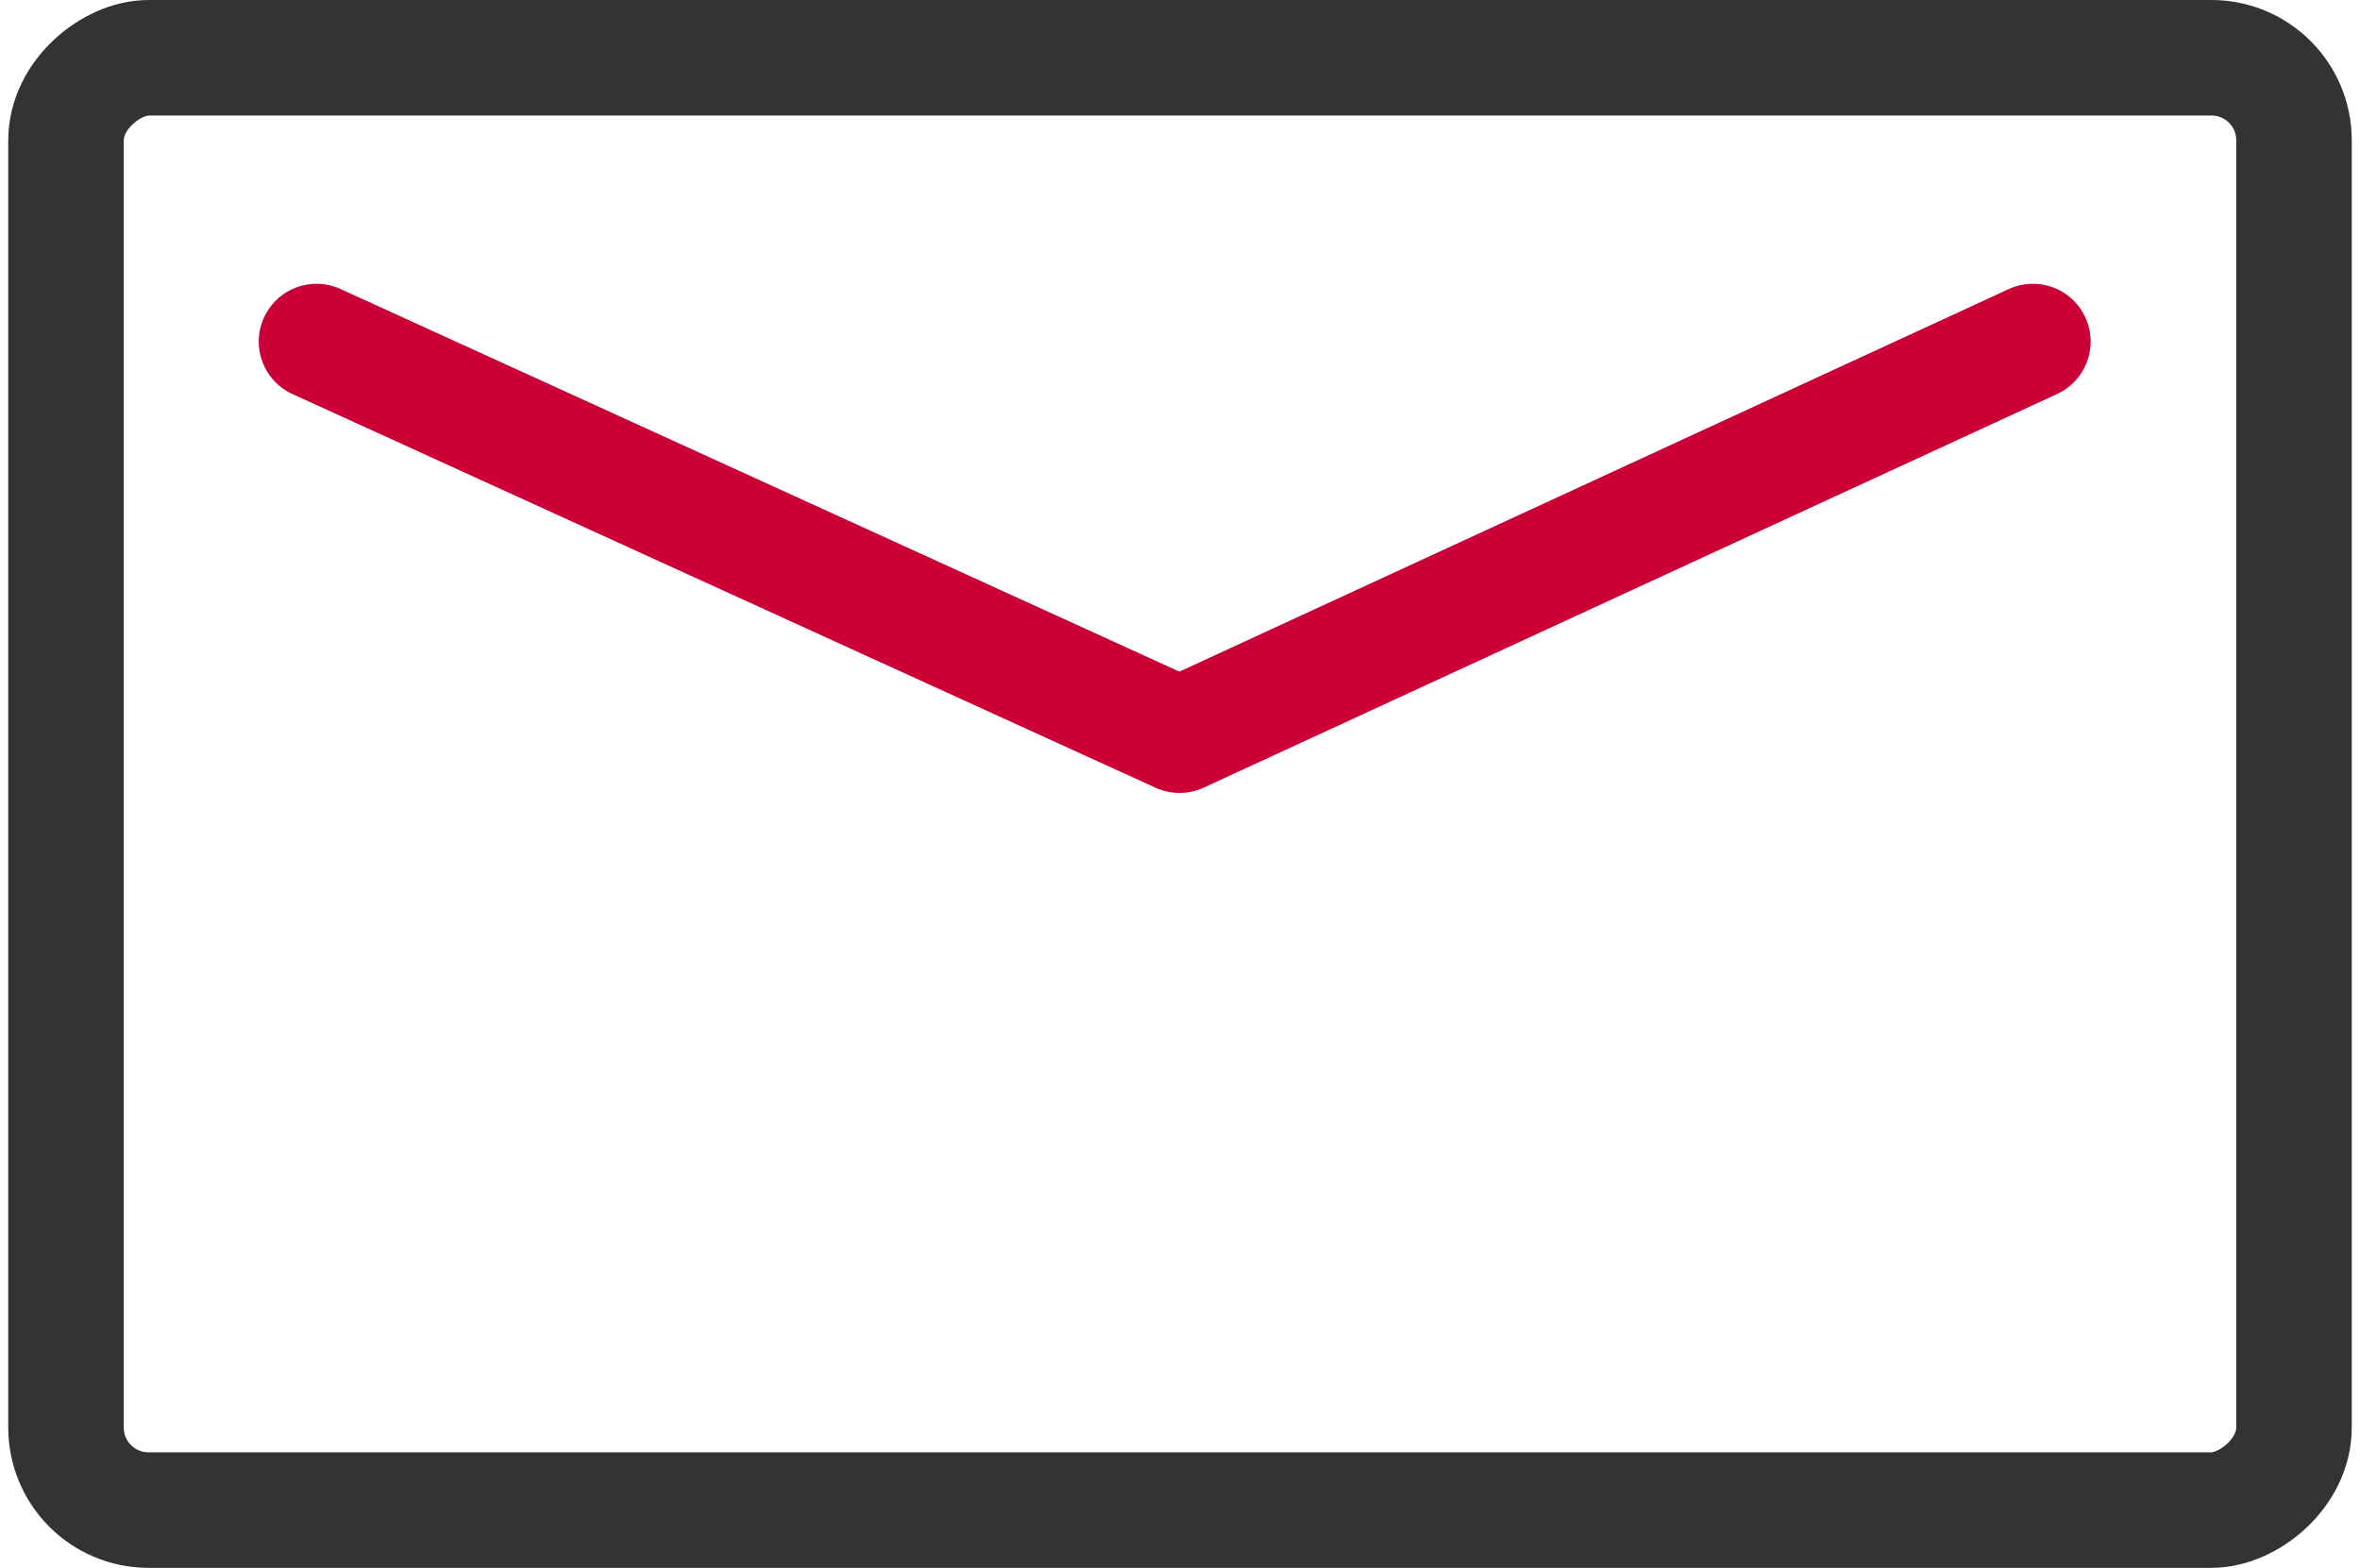 <?xml version="1.0" encoding="UTF-8"?> <svg xmlns="http://www.w3.org/2000/svg" xmlns:xlink="http://www.w3.org/1999/xlink" width="143px" height="95px" viewBox="0 0 143 95"> <title>Mail Copy 2</title> <g id="Главная" stroke="none" stroke-width="1" fill="none" fill-rule="evenodd" stroke-linejoin="round"> <g id="Mail-Copy-2" transform="translate(7.5, 7)" stroke-width="7"> <rect id="Rectangle-Copy-26" stroke="#333333" transform="translate(64, 40.5) rotate(-90) translate(-64, -40.5) " x="20" y="-27" width="88" height="135" rx="5"></rect> <polyline id="Path-3" stroke="#CA0036" stroke-linecap="round" points="11.679 13.695 63.971 37.546 115.679 13.695"></polyline> </g> </g> </svg> 
